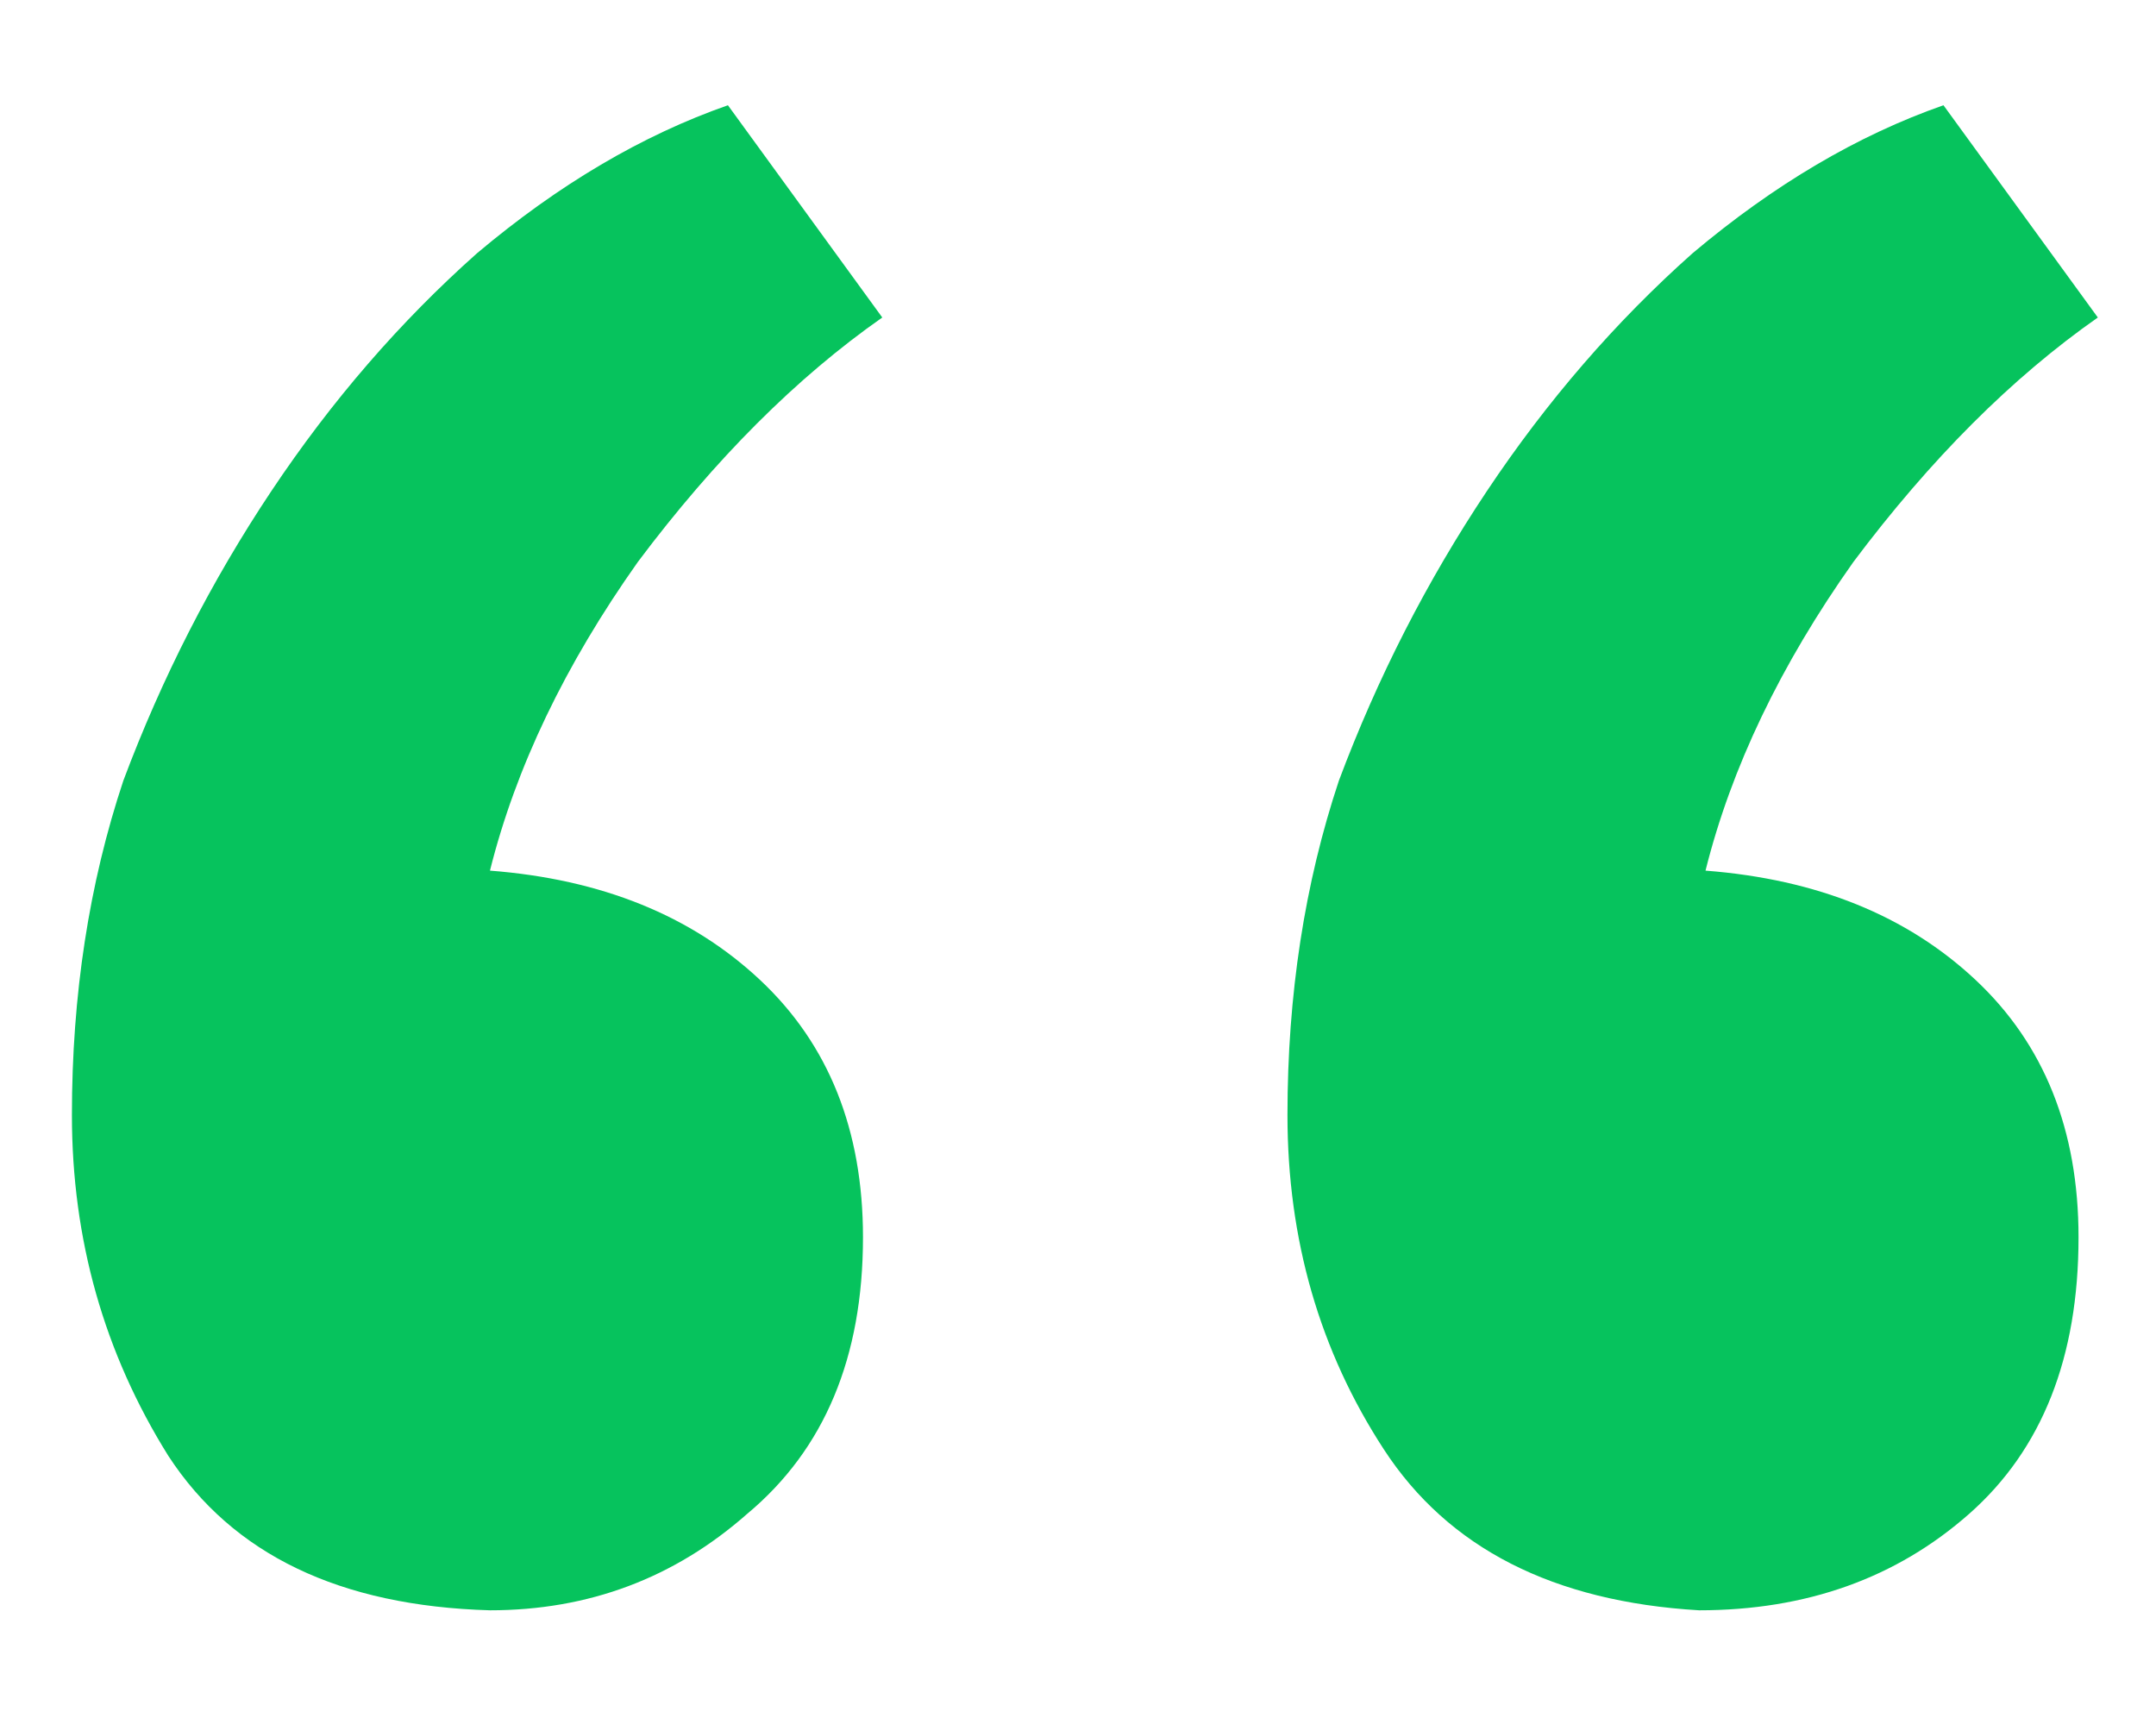 <svg width="59" height="47" viewBox="0 0 59 47" fill="none" xmlns="http://www.w3.org/2000/svg">
<g clip-path="url(#clip0_61_6368)">
<path d="M46.672 23.824C49.723 24.059 52.187 25.056 54.064 26.816C55.941 28.576 56.88 30.923 56.88 33.856C56.88 37.141 55.883 39.664 53.888 41.424C51.893 43.184 49.429 44.064 46.496 44.064C42.507 43.829 39.632 42.363 37.872 39.664C36.112 36.965 35.232 33.915 35.232 30.512C35.232 27.227 35.701 24.176 36.64 21.36C37.696 18.544 39.045 15.904 40.688 13.44C42.331 10.976 44.208 8.805 46.32 6.928C48.549 5.051 50.837 3.701 53.184 2.88L57.408 8.688C55.061 10.331 52.832 12.56 50.72 15.376C48.725 18.192 47.376 21.008 46.672 23.824ZM13.408 23.824C16.459 24.059 18.923 25.056 20.8 26.816C22.677 28.576 23.616 30.923 23.616 33.856C23.616 37.141 22.56 39.664 20.448 41.424C18.453 43.184 16.107 44.064 13.408 44.064C9.301 43.947 6.368 42.539 4.608 39.84C2.848 37.024 1.968 33.915 1.968 30.512C1.968 27.227 2.437 24.176 3.376 21.36C4.432 18.544 5.781 15.904 7.424 13.44C9.067 10.976 10.944 8.805 13.056 6.928C15.285 5.051 17.573 3.701 19.92 2.88L24.144 8.688C21.797 10.331 19.568 12.56 17.456 15.376C15.461 18.192 14.112 21.008 13.408 23.824Z" fill="#06C35D"/>
</g>
<defs>
<clipPath id="clip0_61_6368">
<rect width="59" height="47" fill="white"/>
</clipPath>
</defs>
</svg>
